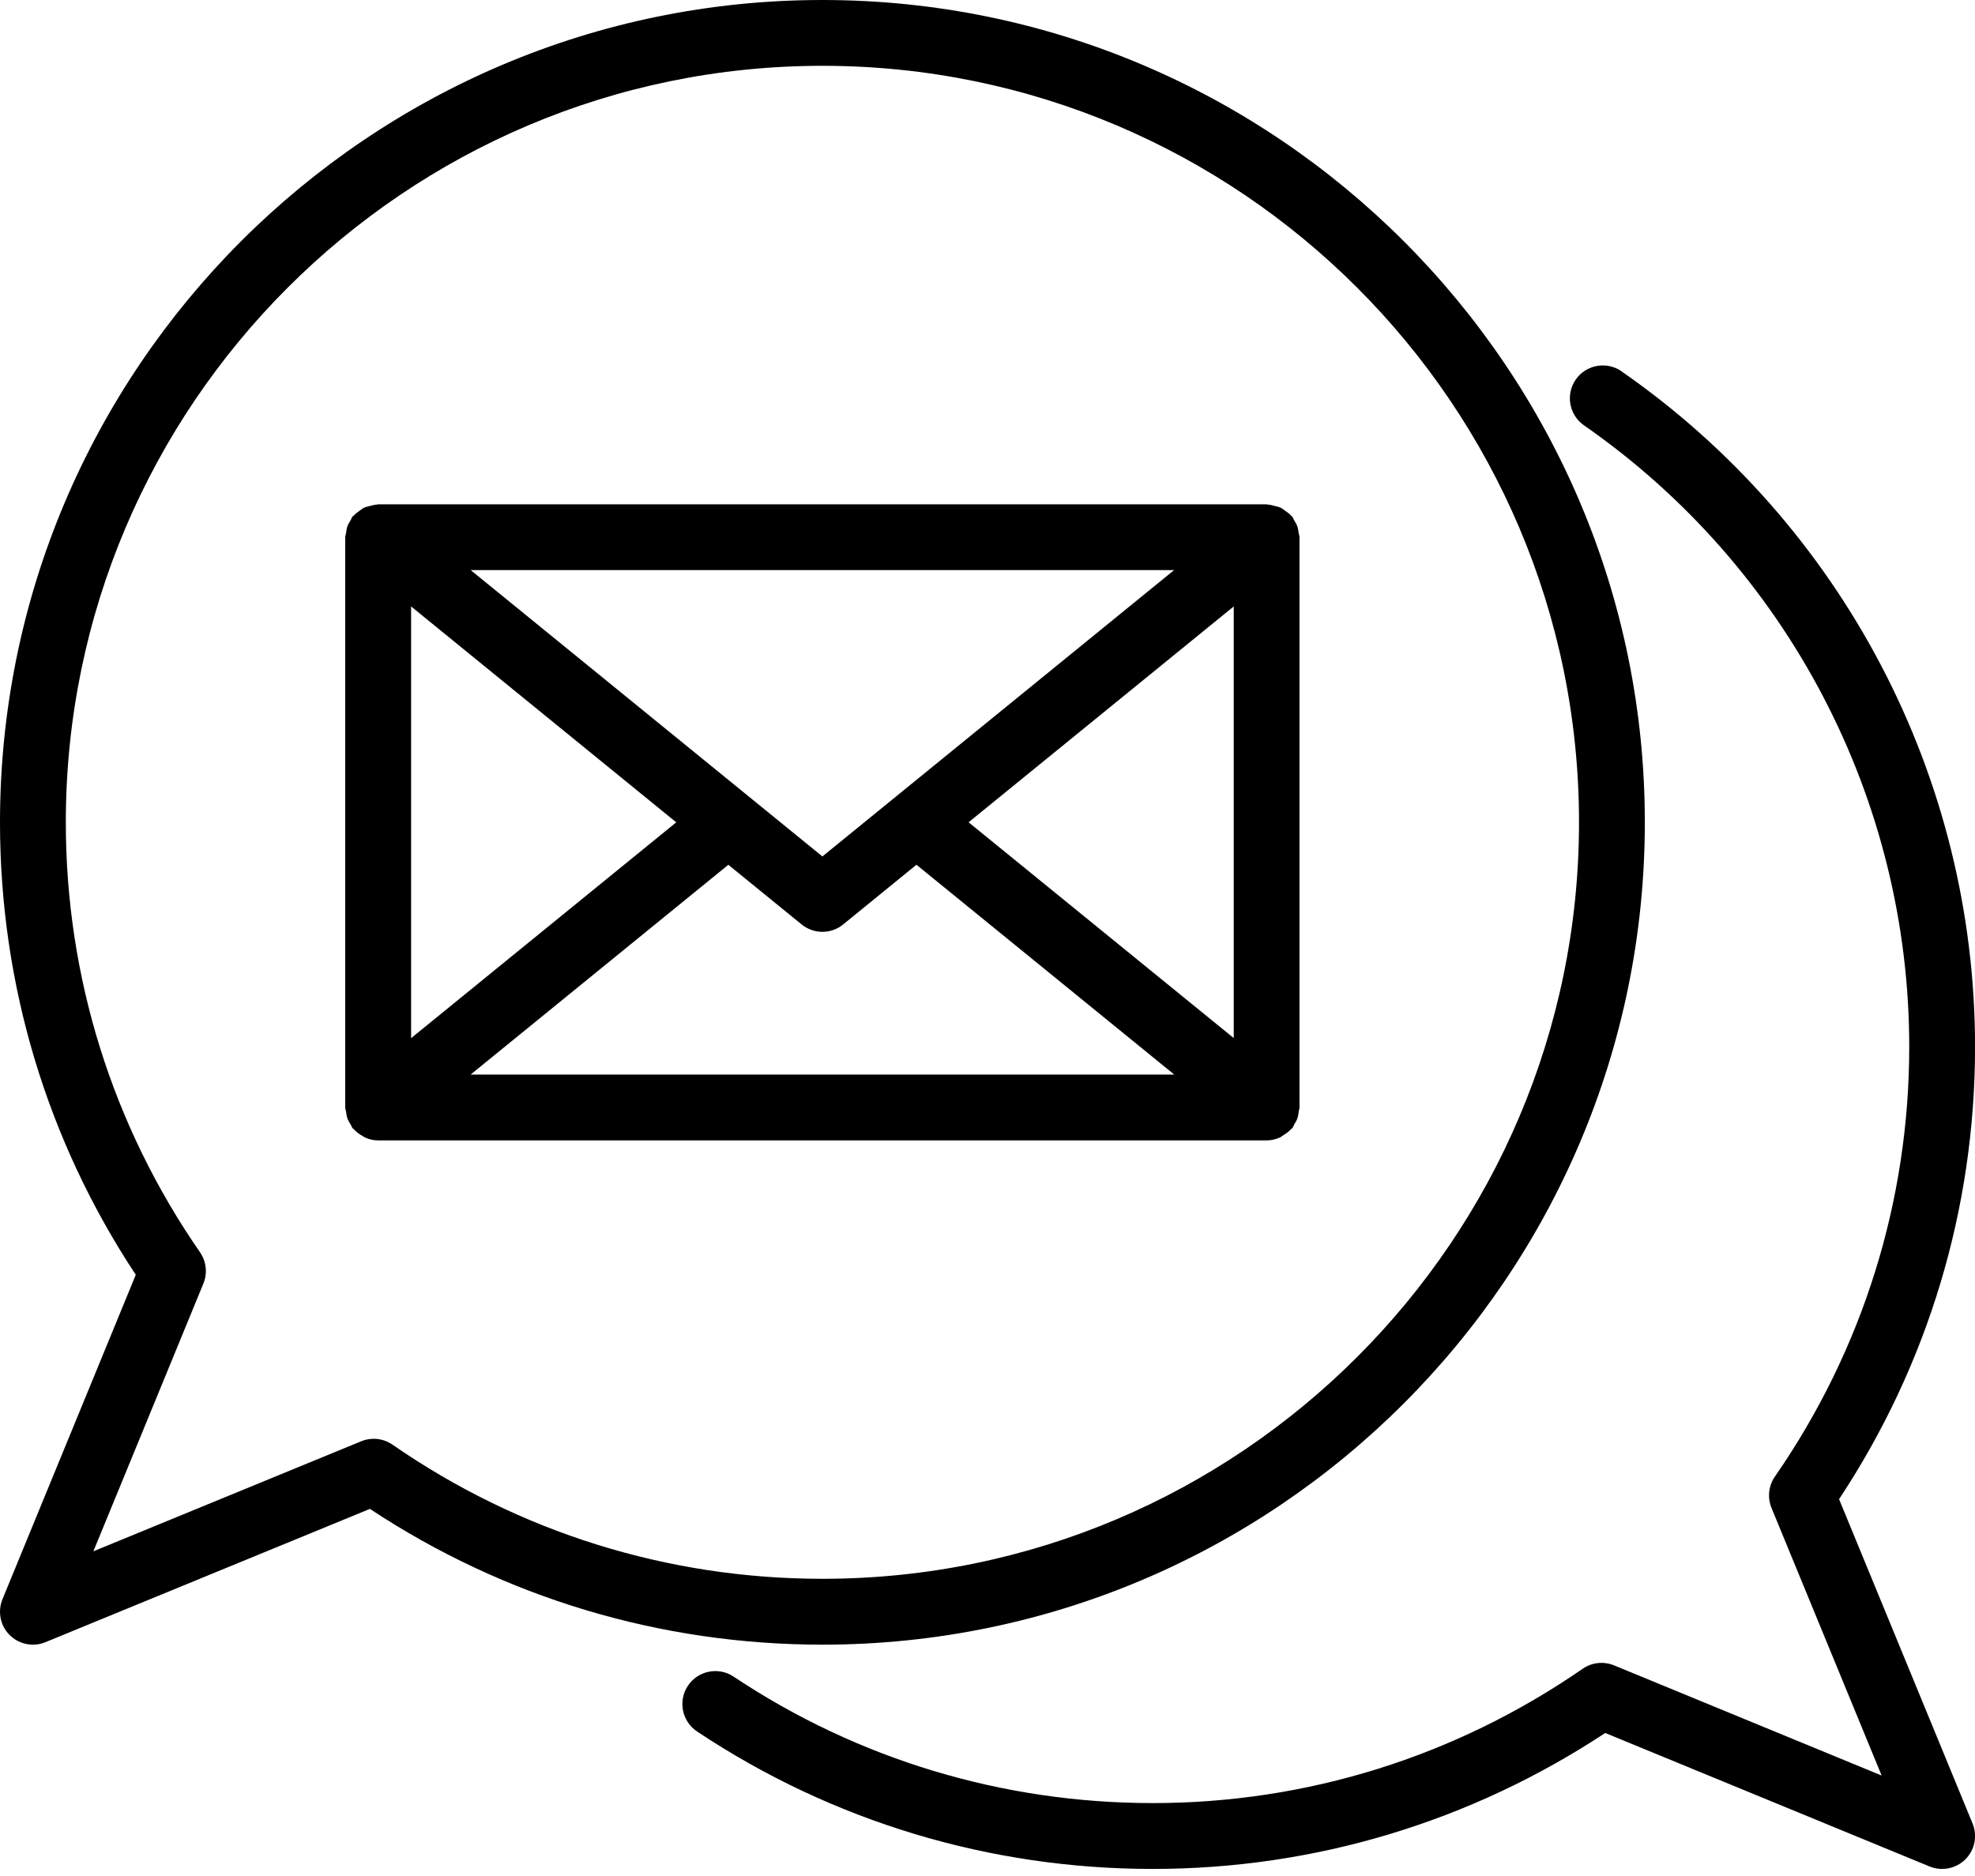 <?xml version="1.0" encoding="UTF-8"?> <svg xmlns="http://www.w3.org/2000/svg" width="40" height="38" viewBox="0 0 40 38" fill="none"><path d="M0.195 33.119C0.323 33.246 0.493 33.314 0.667 33.314C0.752 33.314 0.838 33.298 0.92 33.264L7.492 30.564C10.216 32.365 13.377 33.314 16.657 33.314C25.841 33.314 33.313 25.842 33.313 16.657C33.313 7.473 25.841 0 16.657 0C7.472 0 0 7.472 0 16.657C0 19.937 0.949 23.098 2.75 25.822L0.05 32.394C-0.052 32.643 0.005 32.929 0.195 33.119ZM4.12 25.998C4.205 25.79 4.179 25.552 4.051 25.366C2.273 22.798 1.333 19.786 1.333 16.657C1.333 8.208 8.208 1.333 16.657 1.333C25.106 1.333 31.98 8.208 31.98 16.657C31.98 25.106 25.106 31.98 16.657 31.98C13.528 31.98 10.516 31.04 7.948 29.262C7.835 29.184 7.702 29.144 7.569 29.144C7.484 29.144 7.397 29.16 7.316 29.194L1.891 31.423L4.12 25.998Z" fill="black"></path><path d="M32.842 7.521C32.54 7.312 32.124 7.386 31.914 7.688C31.704 7.99 31.779 8.406 32.081 8.616C36.205 11.482 38.668 16.188 38.668 21.202C38.668 24.328 37.727 27.338 35.947 29.91C35.818 30.096 35.793 30.334 35.878 30.543L38.109 35.965L32.689 33.733C32.48 33.648 32.241 33.673 32.056 33.801C29.478 35.582 26.467 36.523 23.348 36.523C20.309 36.523 17.374 35.638 14.857 33.961C14.551 33.757 14.136 33.84 13.932 34.147C13.728 34.453 13.811 34.867 14.117 35.072C16.853 36.894 20.046 37.857 23.347 37.857C26.616 37.857 29.777 36.906 32.511 35.103L39.08 37.807C39.163 37.841 39.248 37.857 39.334 37.857C39.508 37.857 39.678 37.789 39.806 37.662C39.996 37.472 40.053 37.186 39.951 36.937L37.247 30.367C39.05 27.64 40.001 24.479 40.001 21.203C40.001 15.752 37.324 10.637 32.841 7.522L32.842 7.521Z" fill="black"></path><path d="M7.338 23.006C7.355 23.016 7.368 23.03 7.386 23.038C7.469 23.076 7.56 23.1 7.658 23.1H25.654C25.751 23.1 25.842 23.076 25.925 23.039C25.948 23.029 25.966 23.01 25.988 22.997C26.046 22.962 26.1 22.924 26.145 22.874C26.153 22.866 26.164 22.862 26.172 22.854C26.193 22.828 26.2 22.796 26.217 22.768C26.238 22.732 26.26 22.699 26.274 22.66C26.292 22.608 26.3 22.557 26.305 22.504C26.308 22.48 26.319 22.459 26.319 22.434V10.882C26.319 10.851 26.306 10.824 26.302 10.795C26.296 10.749 26.29 10.705 26.274 10.66C26.258 10.616 26.234 10.578 26.21 10.538C26.194 10.512 26.188 10.484 26.169 10.46C26.162 10.452 26.151 10.448 26.143 10.439C26.111 10.404 26.073 10.378 26.034 10.35C26.001 10.326 25.972 10.301 25.936 10.284C25.899 10.266 25.858 10.259 25.817 10.248C25.773 10.237 25.731 10.224 25.686 10.222C25.674 10.222 25.664 10.215 25.652 10.215H7.658C7.646 10.215 7.637 10.221 7.626 10.222C7.58 10.224 7.536 10.237 7.492 10.249C7.452 10.26 7.411 10.267 7.374 10.284C7.339 10.301 7.31 10.327 7.277 10.35C7.238 10.378 7.2 10.404 7.168 10.44C7.16 10.448 7.149 10.452 7.142 10.461C7.122 10.484 7.116 10.513 7.101 10.538C7.076 10.578 7.052 10.616 7.036 10.661C7.02 10.705 7.015 10.75 7.009 10.796C7.005 10.825 6.992 10.852 6.992 10.882V22.434C6.992 22.465 7.005 22.491 7.009 22.521C7.015 22.566 7.02 22.61 7.036 22.653C7.052 22.7 7.077 22.739 7.103 22.78C7.118 22.804 7.123 22.831 7.142 22.854C7.148 22.862 7.158 22.864 7.164 22.872C7.214 22.928 7.273 22.971 7.338 23.008V23.006ZM24.987 21.027L19.617 16.656L24.987 12.284V21.027ZM16.235 18.725C16.358 18.825 16.507 18.875 16.656 18.875C16.805 18.875 16.955 18.825 17.077 18.725L18.561 17.516L23.782 21.766H9.532L14.751 17.517L16.235 18.725L16.235 18.725ZM16.656 17.348L9.533 11.548H23.779L16.656 17.348ZM13.696 16.657L8.326 21.029V12.284L13.696 16.657Z" fill="black"></path></svg> 